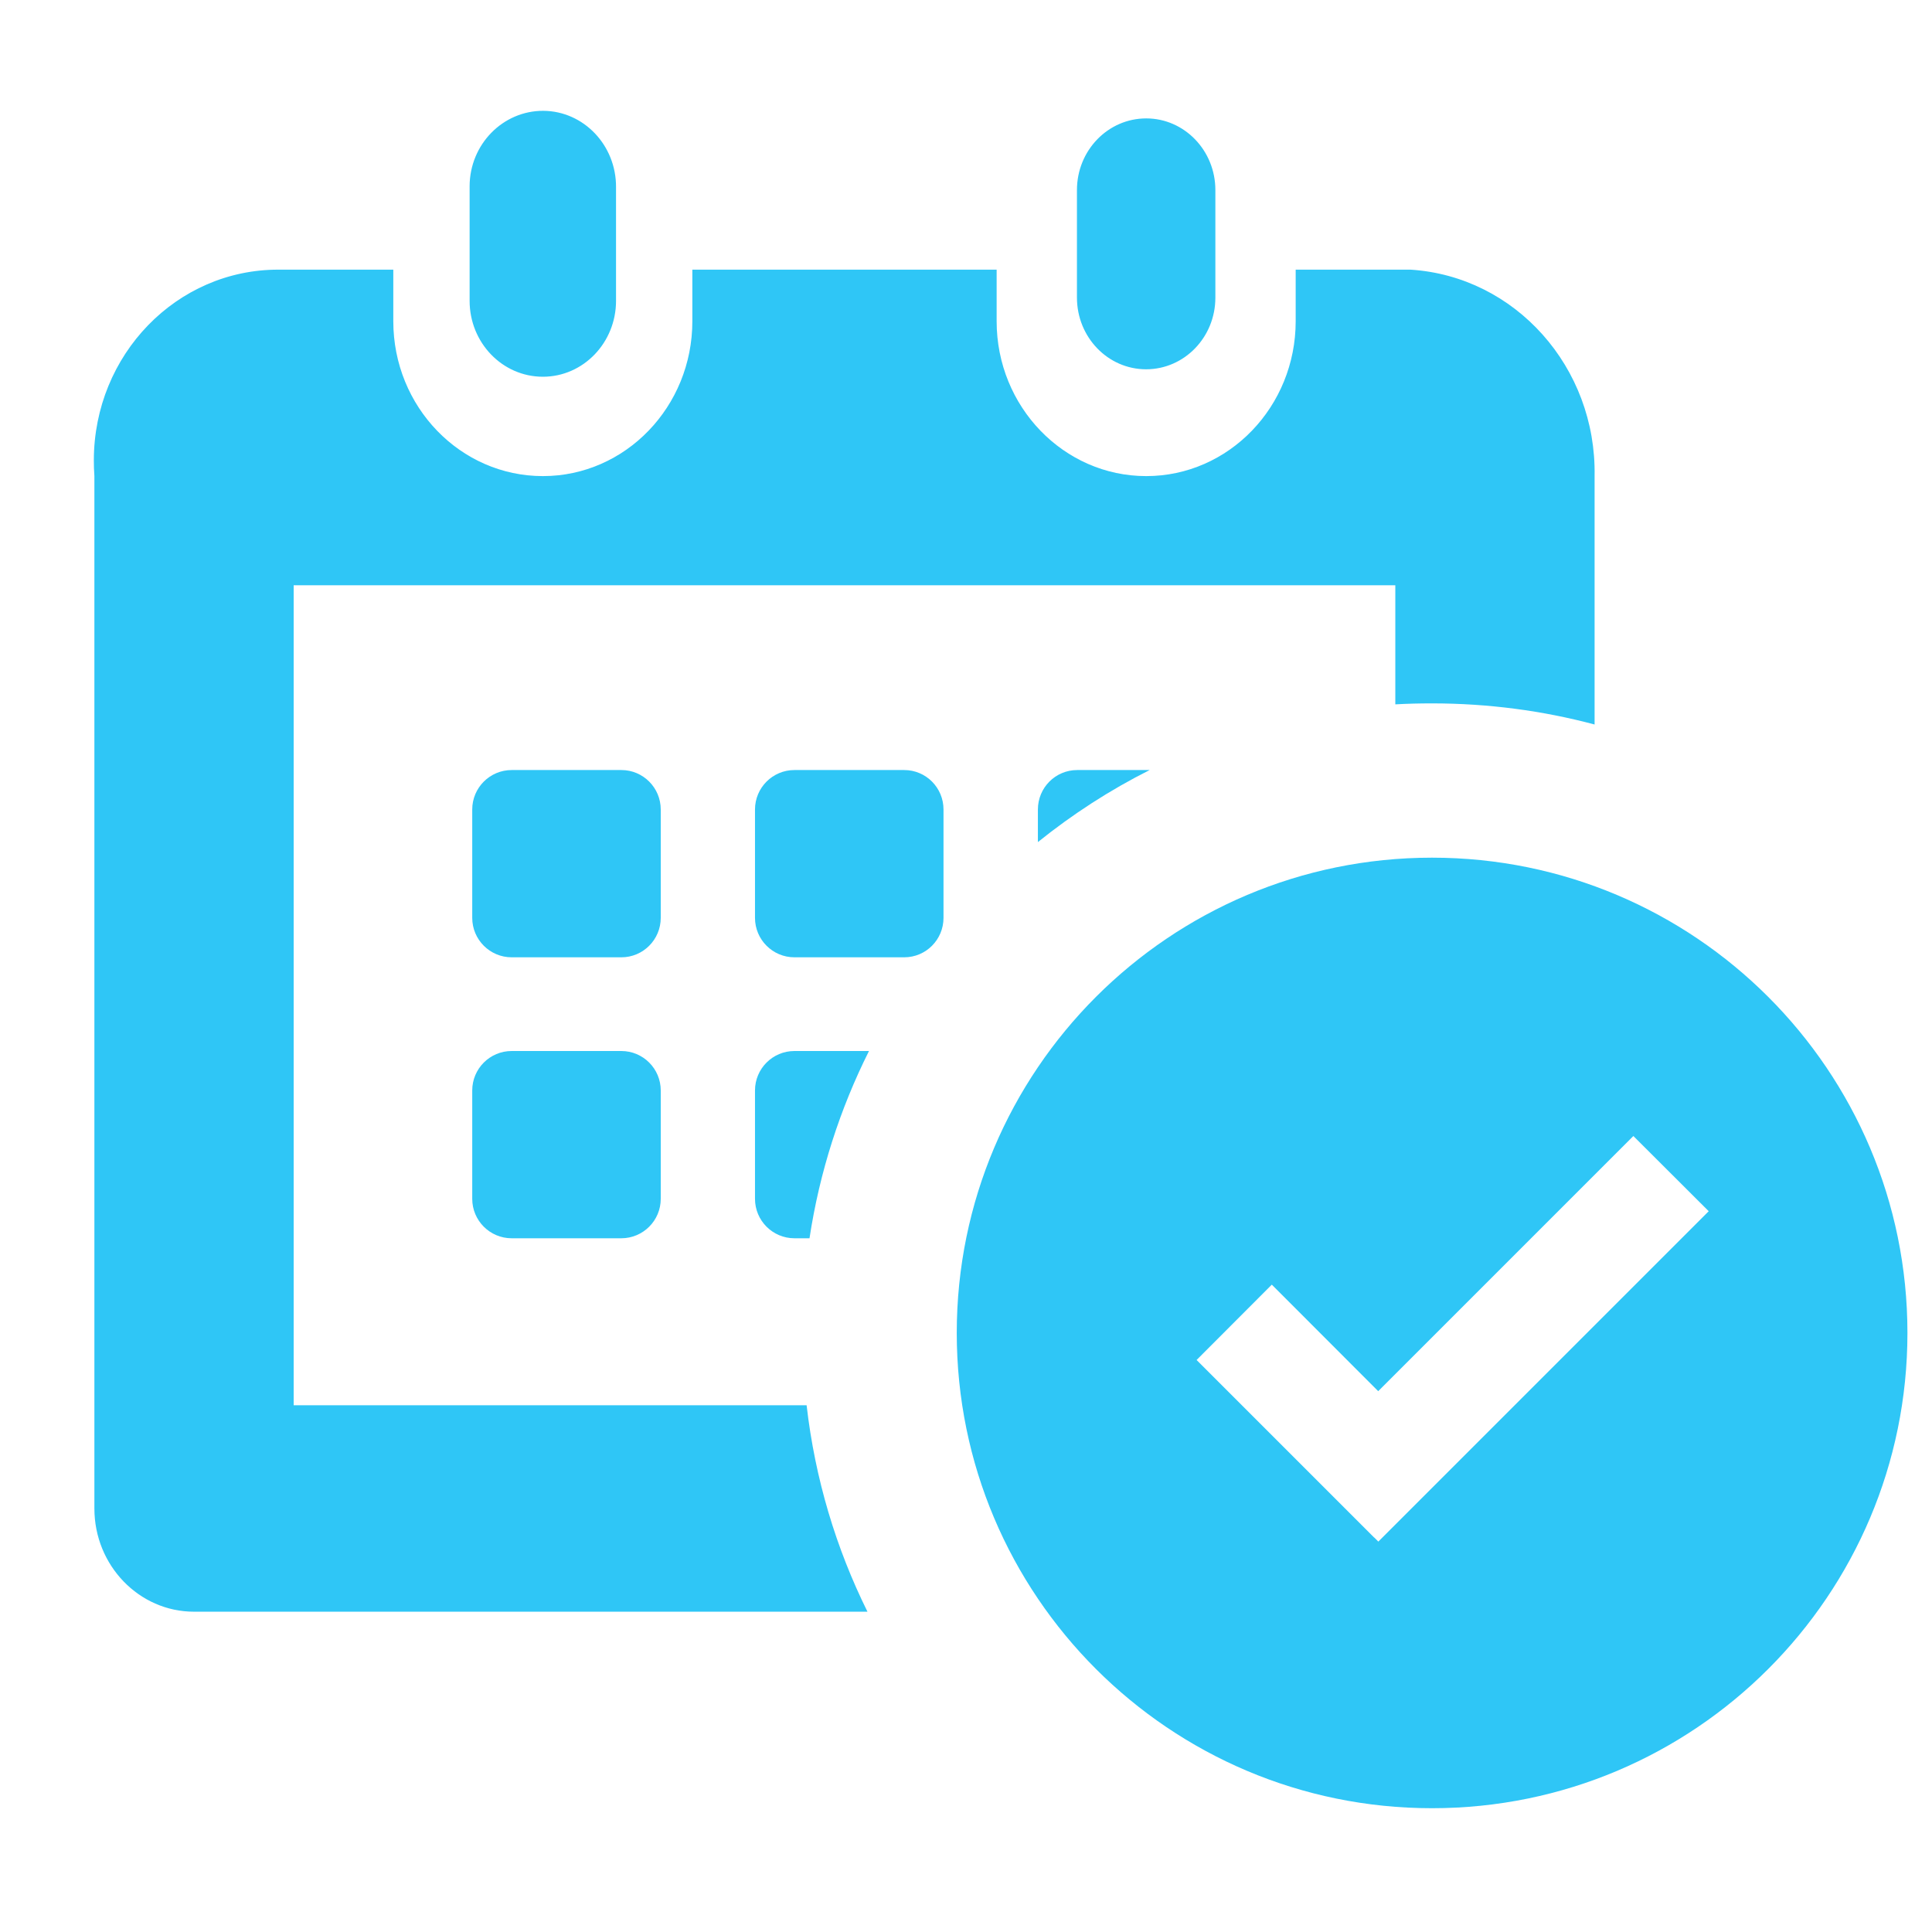 <svg width="14" height="14" viewBox="0 0 14 14" fill="none" xmlns="http://www.w3.org/2000/svg">
<path fill-rule="evenodd" clip-rule="evenodd" d="M10.111 4.241V5.104C10.199 5.099 10.288 5.097 10.377 5.097C10.785 5.097 11.18 5.15 11.555 5.25V3.45C11.569 2.661 10.98 2.002 10.221 1.954H9.389V2.328C9.389 2.947 8.904 3.45 8.306 3.45C7.708 3.45 7.222 2.947 7.222 2.328V1.954H5.017V2.328C5.017 2.947 4.532 3.45 3.934 3.45C3.335 3.45 2.85 2.947 2.85 2.328V1.954H2.019C1.281 1.952 0.681 2.57 0.68 3.335C0.68 3.373 0.681 3.411 0.684 3.45V10.931C0.684 11.344 1.008 11.679 1.406 11.679H6.286C6.058 11.219 5.906 10.715 5.845 10.183H2.128V4.241H10.111ZM8.331 5.58C8.042 5.725 7.771 5.901 7.521 6.102V5.866C7.521 5.708 7.648 5.58 7.806 5.58H8.331ZM5.757 7.616H6.297C6.087 8.035 5.939 8.492 5.866 8.973H5.757C5.599 8.973 5.471 8.845 5.471 8.687V7.902C5.471 7.744 5.599 7.616 5.757 7.616ZM4.464 1.357V2.18C4.464 2.483 4.227 2.73 3.934 2.73C3.64 2.73 3.403 2.483 3.403 2.18V1.357V1.349C3.404 1.046 3.644 0.802 3.937 0.803C4.23 0.805 4.466 1.053 4.464 1.357ZM8.807 1.377V2.157C8.807 2.444 8.582 2.676 8.305 2.676C8.028 2.676 7.804 2.443 7.804 2.157V1.377C7.804 1.09 8.029 0.858 8.306 0.858C8.582 0.858 8.807 1.09 8.807 1.377ZM5.471 5.866C5.471 5.708 5.599 5.58 5.757 5.58H6.552C6.71 5.58 6.837 5.708 6.837 5.866V6.651C6.837 6.809 6.71 6.937 6.552 6.937H5.757C5.599 6.937 5.471 6.809 5.471 6.651V5.866ZM3.708 5.58C3.55 5.58 3.422 5.708 3.422 5.866V6.651C3.422 6.809 3.55 6.937 3.708 6.937H4.503C4.66 6.937 4.788 6.809 4.788 6.651V5.866C4.788 5.708 4.66 5.58 4.503 5.58H3.708ZM3.708 7.616C3.55 7.616 3.422 7.744 3.422 7.902V8.687C3.422 8.845 3.55 8.973 3.708 8.973H4.502C4.66 8.973 4.788 8.845 4.788 8.687V7.902C4.788 7.744 4.66 7.616 4.502 7.616H3.708ZM9.216 9.309L9.987 10.081L11.836 8.232L12.382 8.777L9.988 11.171L9.958 11.141L9.958 11.142L8.671 9.855L9.216 9.309ZM6.933 9.659C6.933 11.561 8.475 13.103 10.377 13.103C12.28 13.103 13.822 11.561 13.822 9.659C13.822 7.757 12.28 6.215 10.377 6.215C8.475 6.215 6.933 7.757 6.933 9.659Z" fill="#2FC6F6"/>
</svg>
